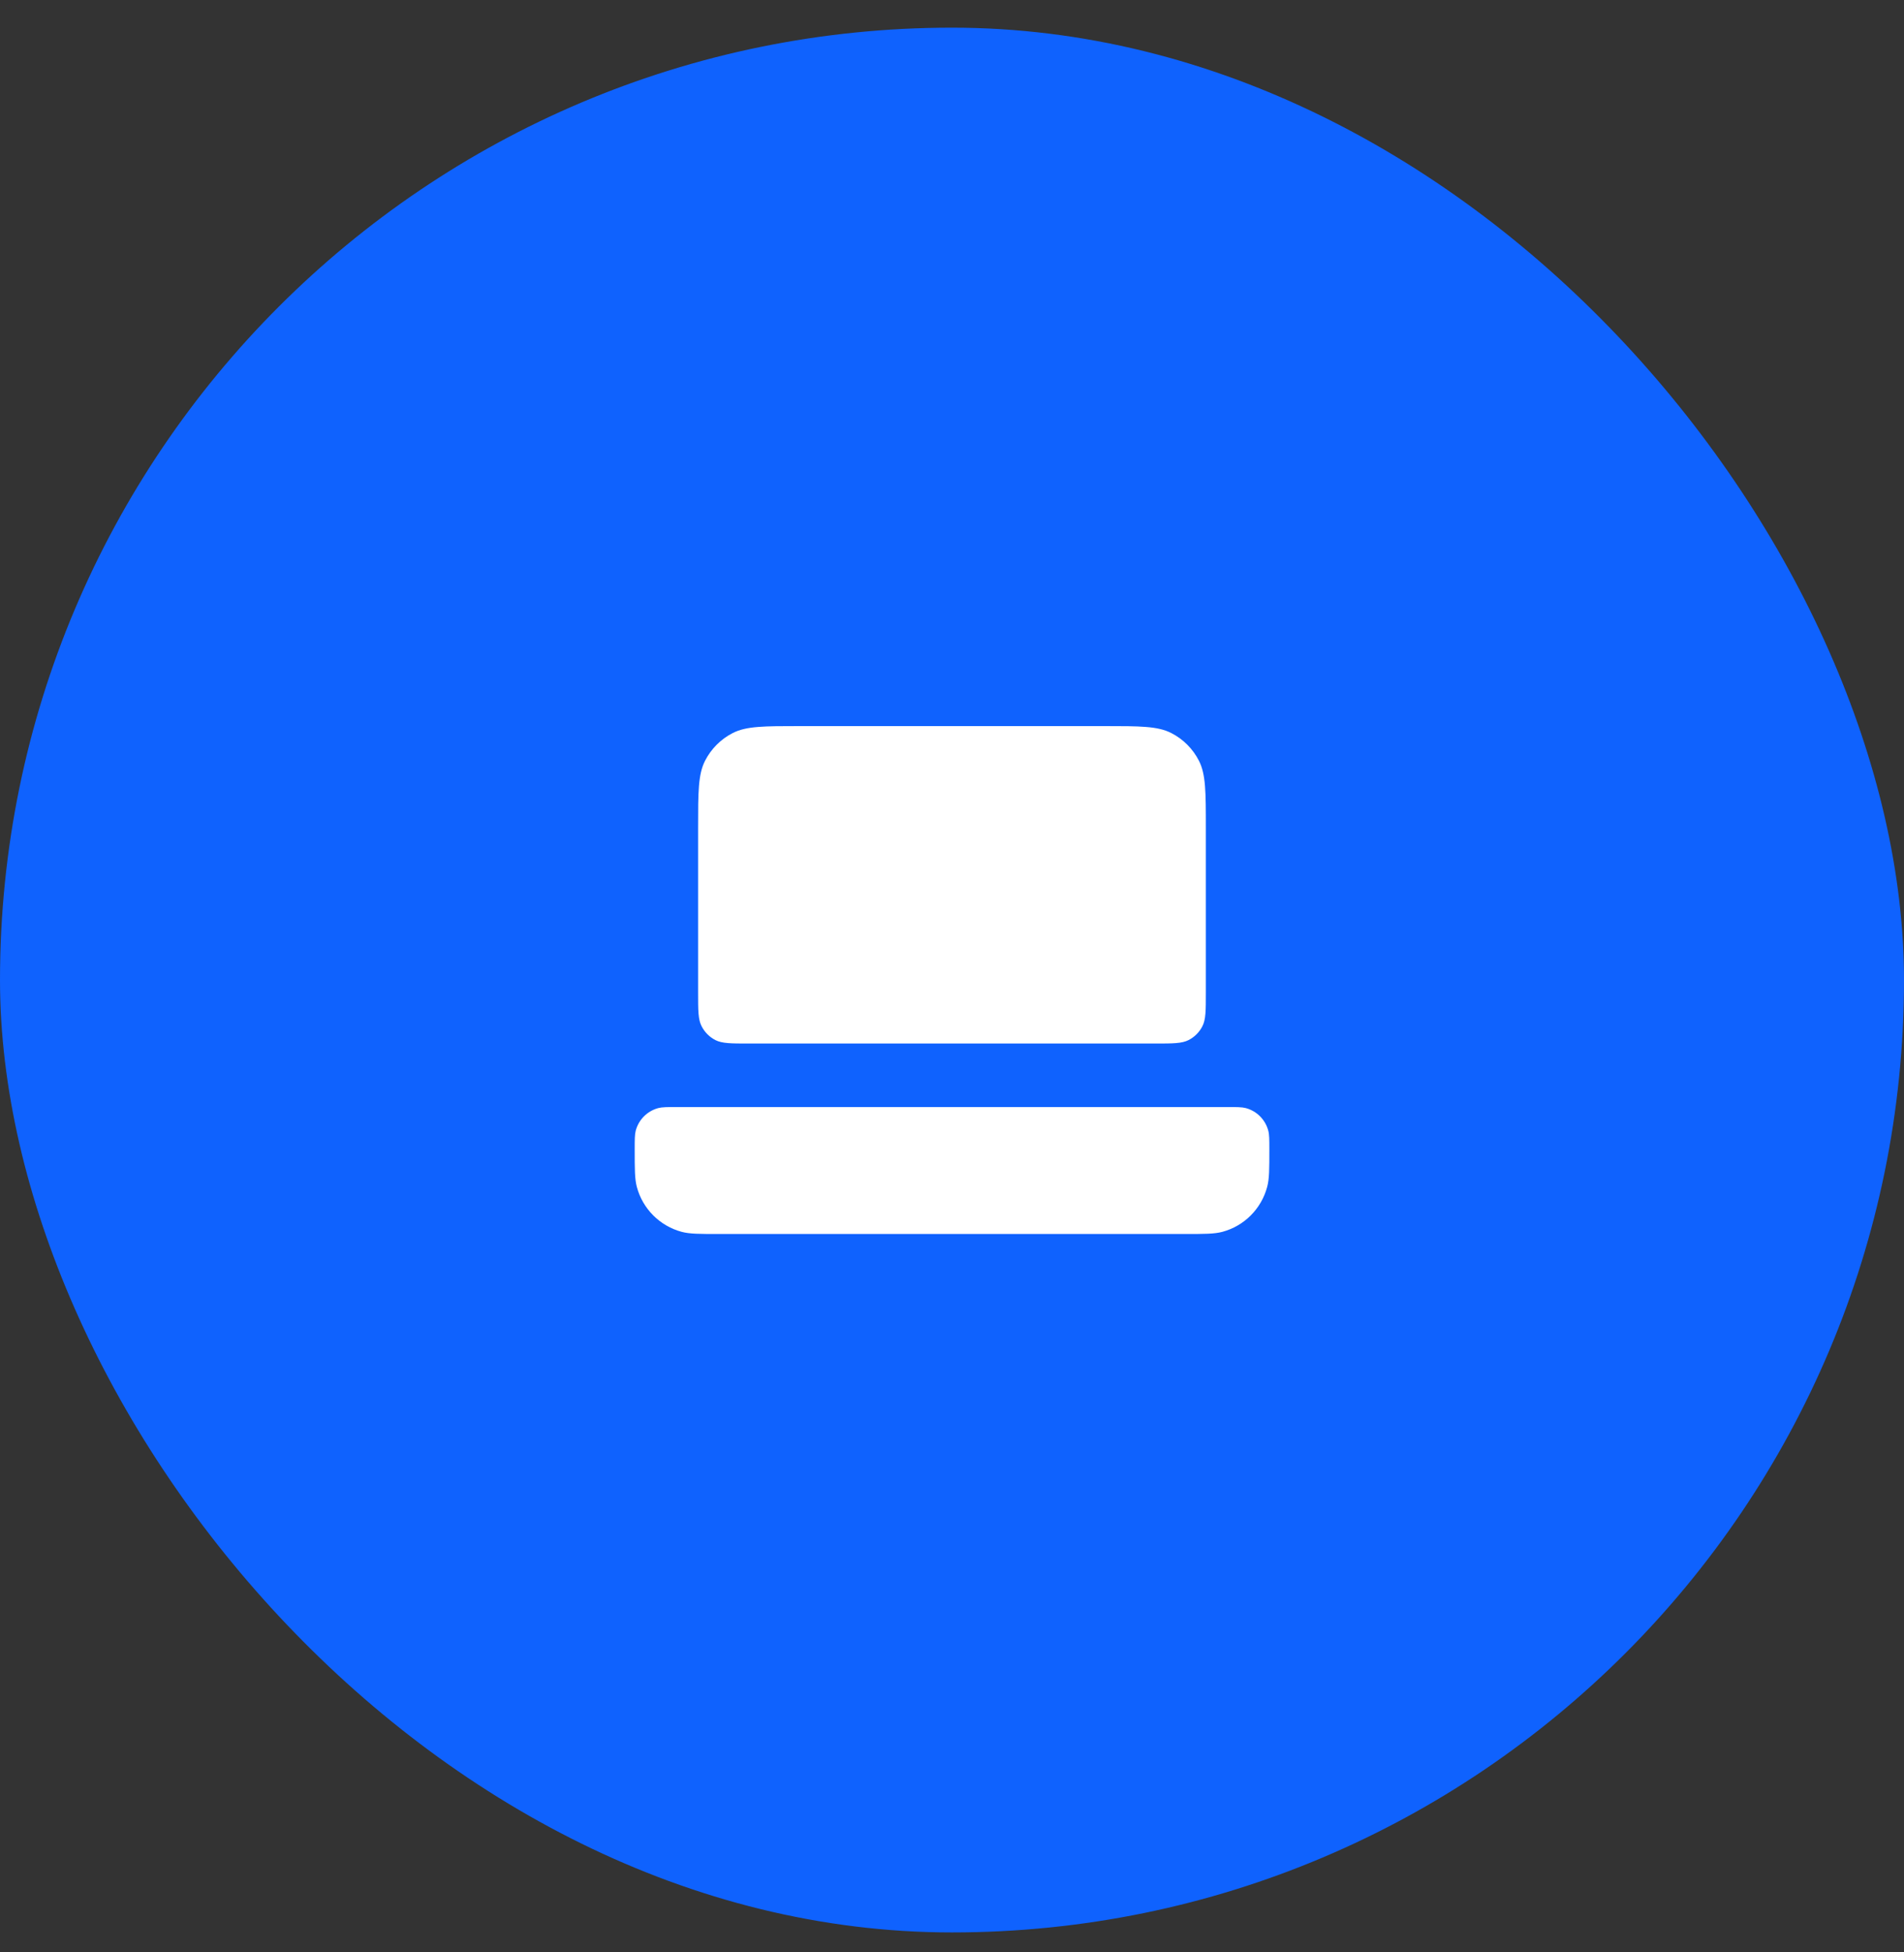 <?xml version="1.0" encoding="UTF-8"?> <svg xmlns="http://www.w3.org/2000/svg" width="40" height="41" viewBox="0 0 40 41" fill="none"><rect x="0" y="0" width="40" height="41" fill="#333333" stroke="none"/><rect y="0.581" width="40" height="40" rx="20" fill="#0F62FE"></rect><path d="M15.733 21.914C15.36 21.914 15.173 21.914 15.03 21.842C14.905 21.778 14.803 21.676 14.739 21.55C14.666 21.408 14.666 21.221 14.666 20.848L14.666 17.381C14.666 16.634 14.666 16.261 14.812 15.976C14.94 15.725 15.144 15.521 15.395 15.393C15.68 15.248 16.053 15.248 16.8 15.248L23.2 15.248C23.947 15.248 24.32 15.248 24.605 15.393C24.856 15.521 25.06 15.725 25.188 15.976C25.333 16.261 25.333 16.634 25.333 17.381V20.848C25.333 21.221 25.333 21.408 25.261 21.55C25.197 21.676 25.095 21.778 24.969 21.842C24.827 21.914 24.64 21.914 24.267 21.914L15.733 21.914Z" fill="white"></path><path d="M15.111 25.914C14.698 25.914 14.491 25.914 14.322 25.869C13.862 25.746 13.502 25.386 13.379 24.926C13.334 24.757 13.334 24.55 13.334 24.137C13.334 23.93 13.334 23.827 13.356 23.742C13.418 23.512 13.598 23.332 13.828 23.27C13.912 23.248 14.016 23.248 14.222 23.248L25.778 23.248C25.985 23.248 26.088 23.248 26.173 23.27C26.403 23.332 26.582 23.512 26.644 23.742C26.667 23.827 26.667 23.93 26.667 24.137C26.667 24.55 26.667 24.757 26.621 24.926C26.498 25.386 26.139 25.746 25.679 25.869C25.509 25.914 25.302 25.914 24.889 25.914L15.111 25.914Z" fill="white"></path></svg> 